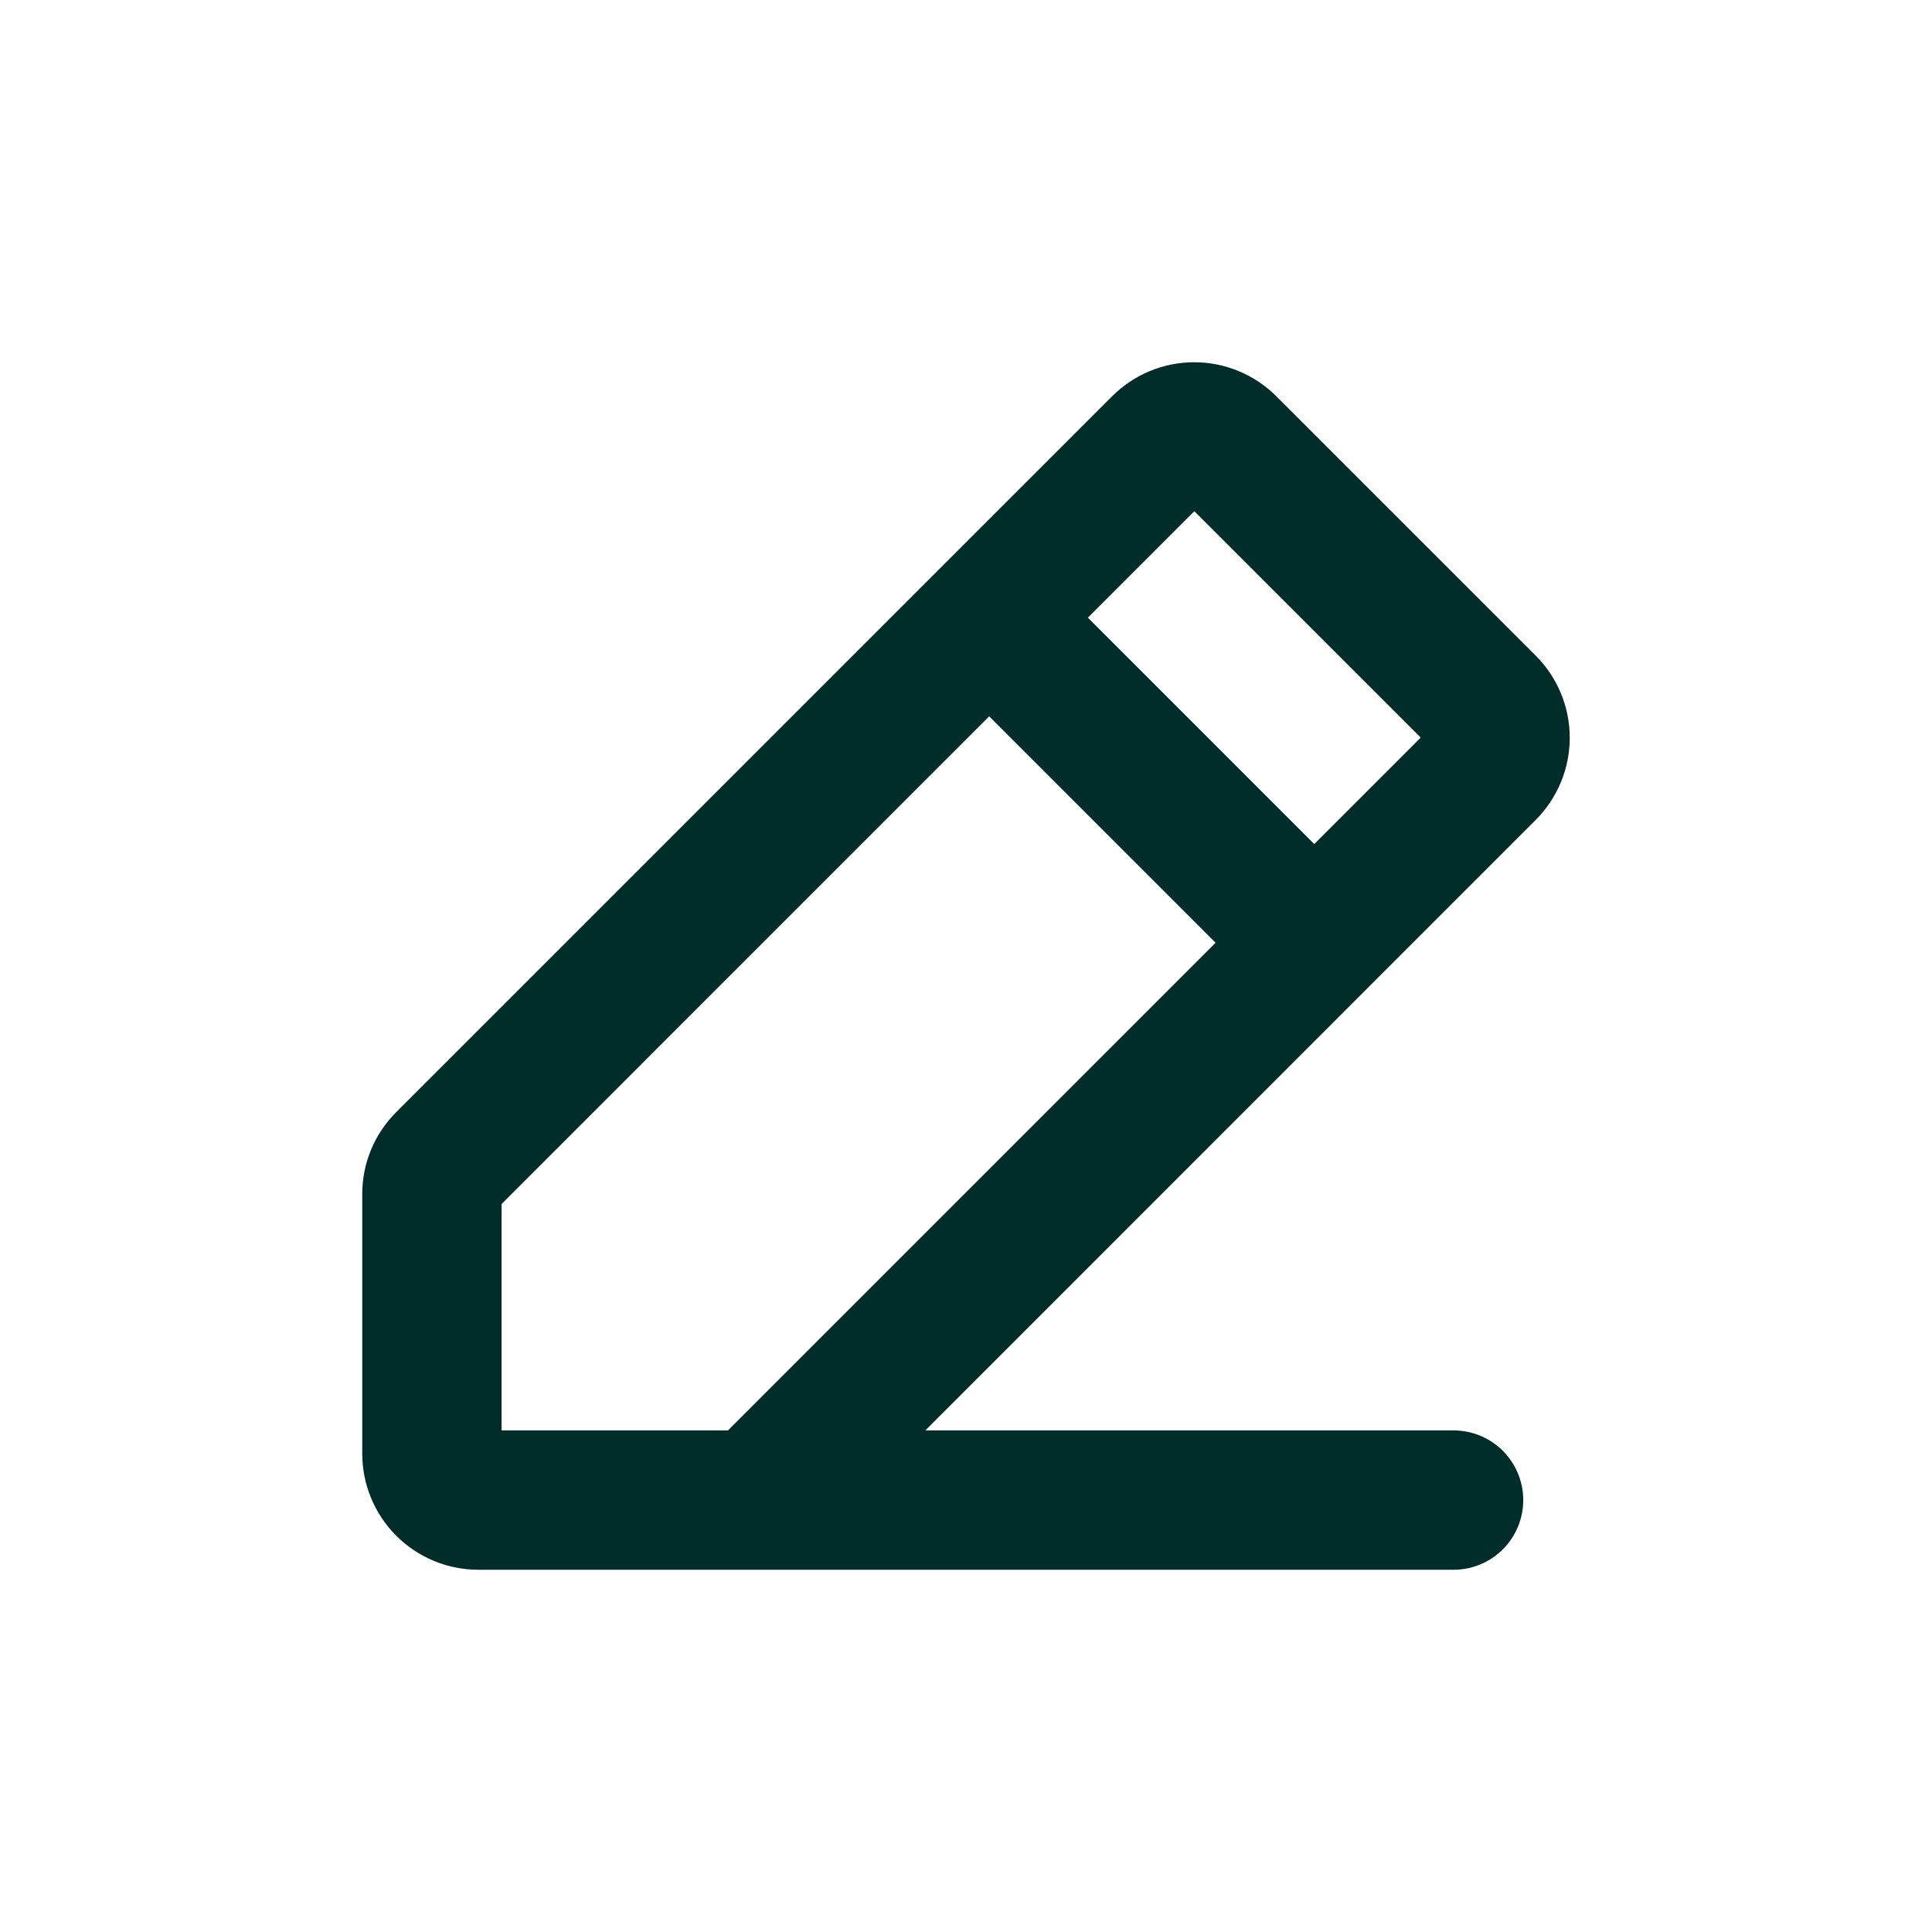 <svg width="160" height="160" viewBox="0 0 160 160" fill="none" xmlns="http://www.w3.org/2000/svg">
<path d="M127.183 54.297L105.698 32.815C103.895 31.013 101.45 30 98.9 30C96.351 30 93.906 31.013 92.103 32.815L32.817 92.1C31.921 92.991 31.211 94.05 30.727 95.217C30.244 96.384 29.997 97.635 30 98.899V120.385C30 122.935 31.013 125.381 32.816 127.184C34.619 128.987 37.065 130 39.615 130H120.38C121.91 130 123.377 129.392 124.459 128.31C125.541 127.228 126.149 125.761 126.149 124.231C126.149 122.701 125.541 121.233 124.459 120.151C123.377 119.069 121.91 118.461 120.38 118.461H76.632L127.183 67.898C128.076 67.005 128.784 65.945 129.268 64.778C129.751 63.611 130 62.36 130 61.097C130 59.834 129.751 58.583 129.268 57.417C128.784 56.25 128.076 55.19 127.183 54.297ZM60.287 118.461H41.538V99.711L81.921 59.325L100.67 78.076L60.287 118.461ZM108.842 69.903L90.093 51.152L98.91 42.335L117.659 61.085L108.842 69.903Z" fill="#002C2A"/>
</svg>
